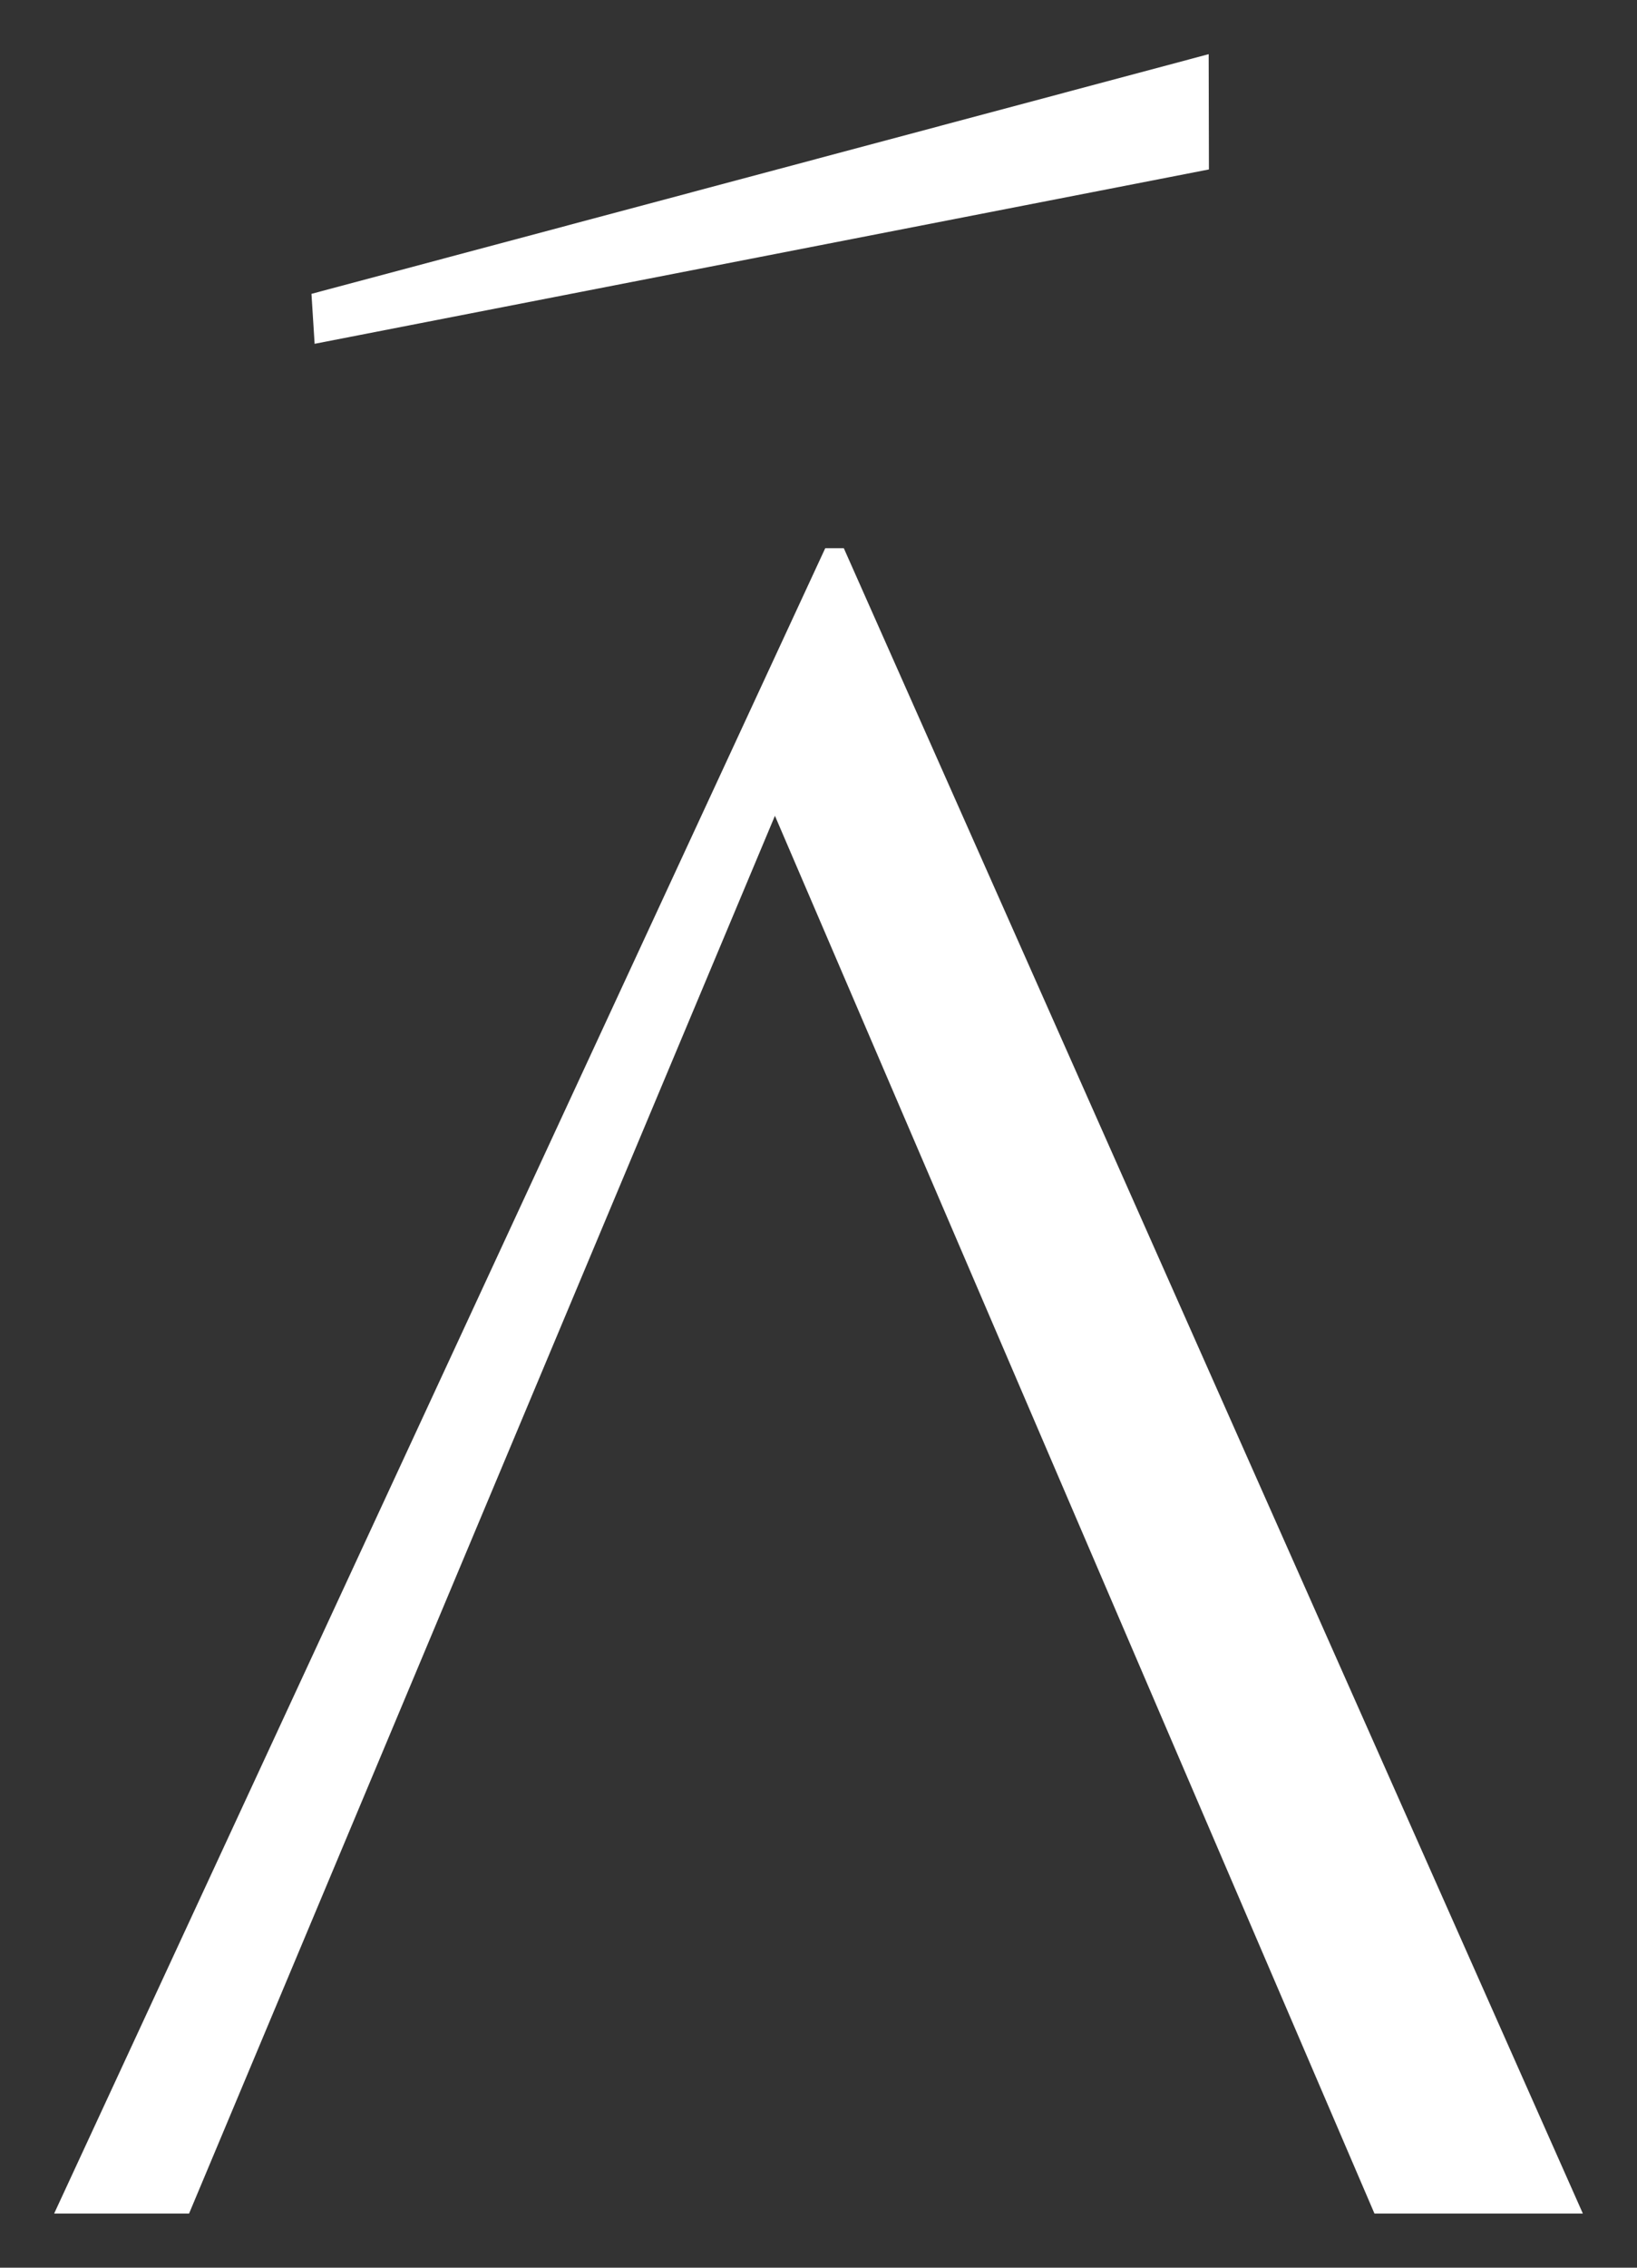 <svg width="26" height="36" viewBox="0 0 26 36" fill="none" xmlns="http://www.w3.org/2000/svg">
<rect x="0" y="0" width="26" height="36" fill="#333333" stroke="none"/>
<path d="M19.201 2.69L19.197 0.86L4.947 4.665L4.997 5.458L19.201 2.69Z" fill="white"/>
<path d="M3.003 35.14L12.308 12.951L21.83 35.14H25.14L13.402 8.703H13.107L0.86 35.14H3.003Z" fill="white"/>
</svg>
